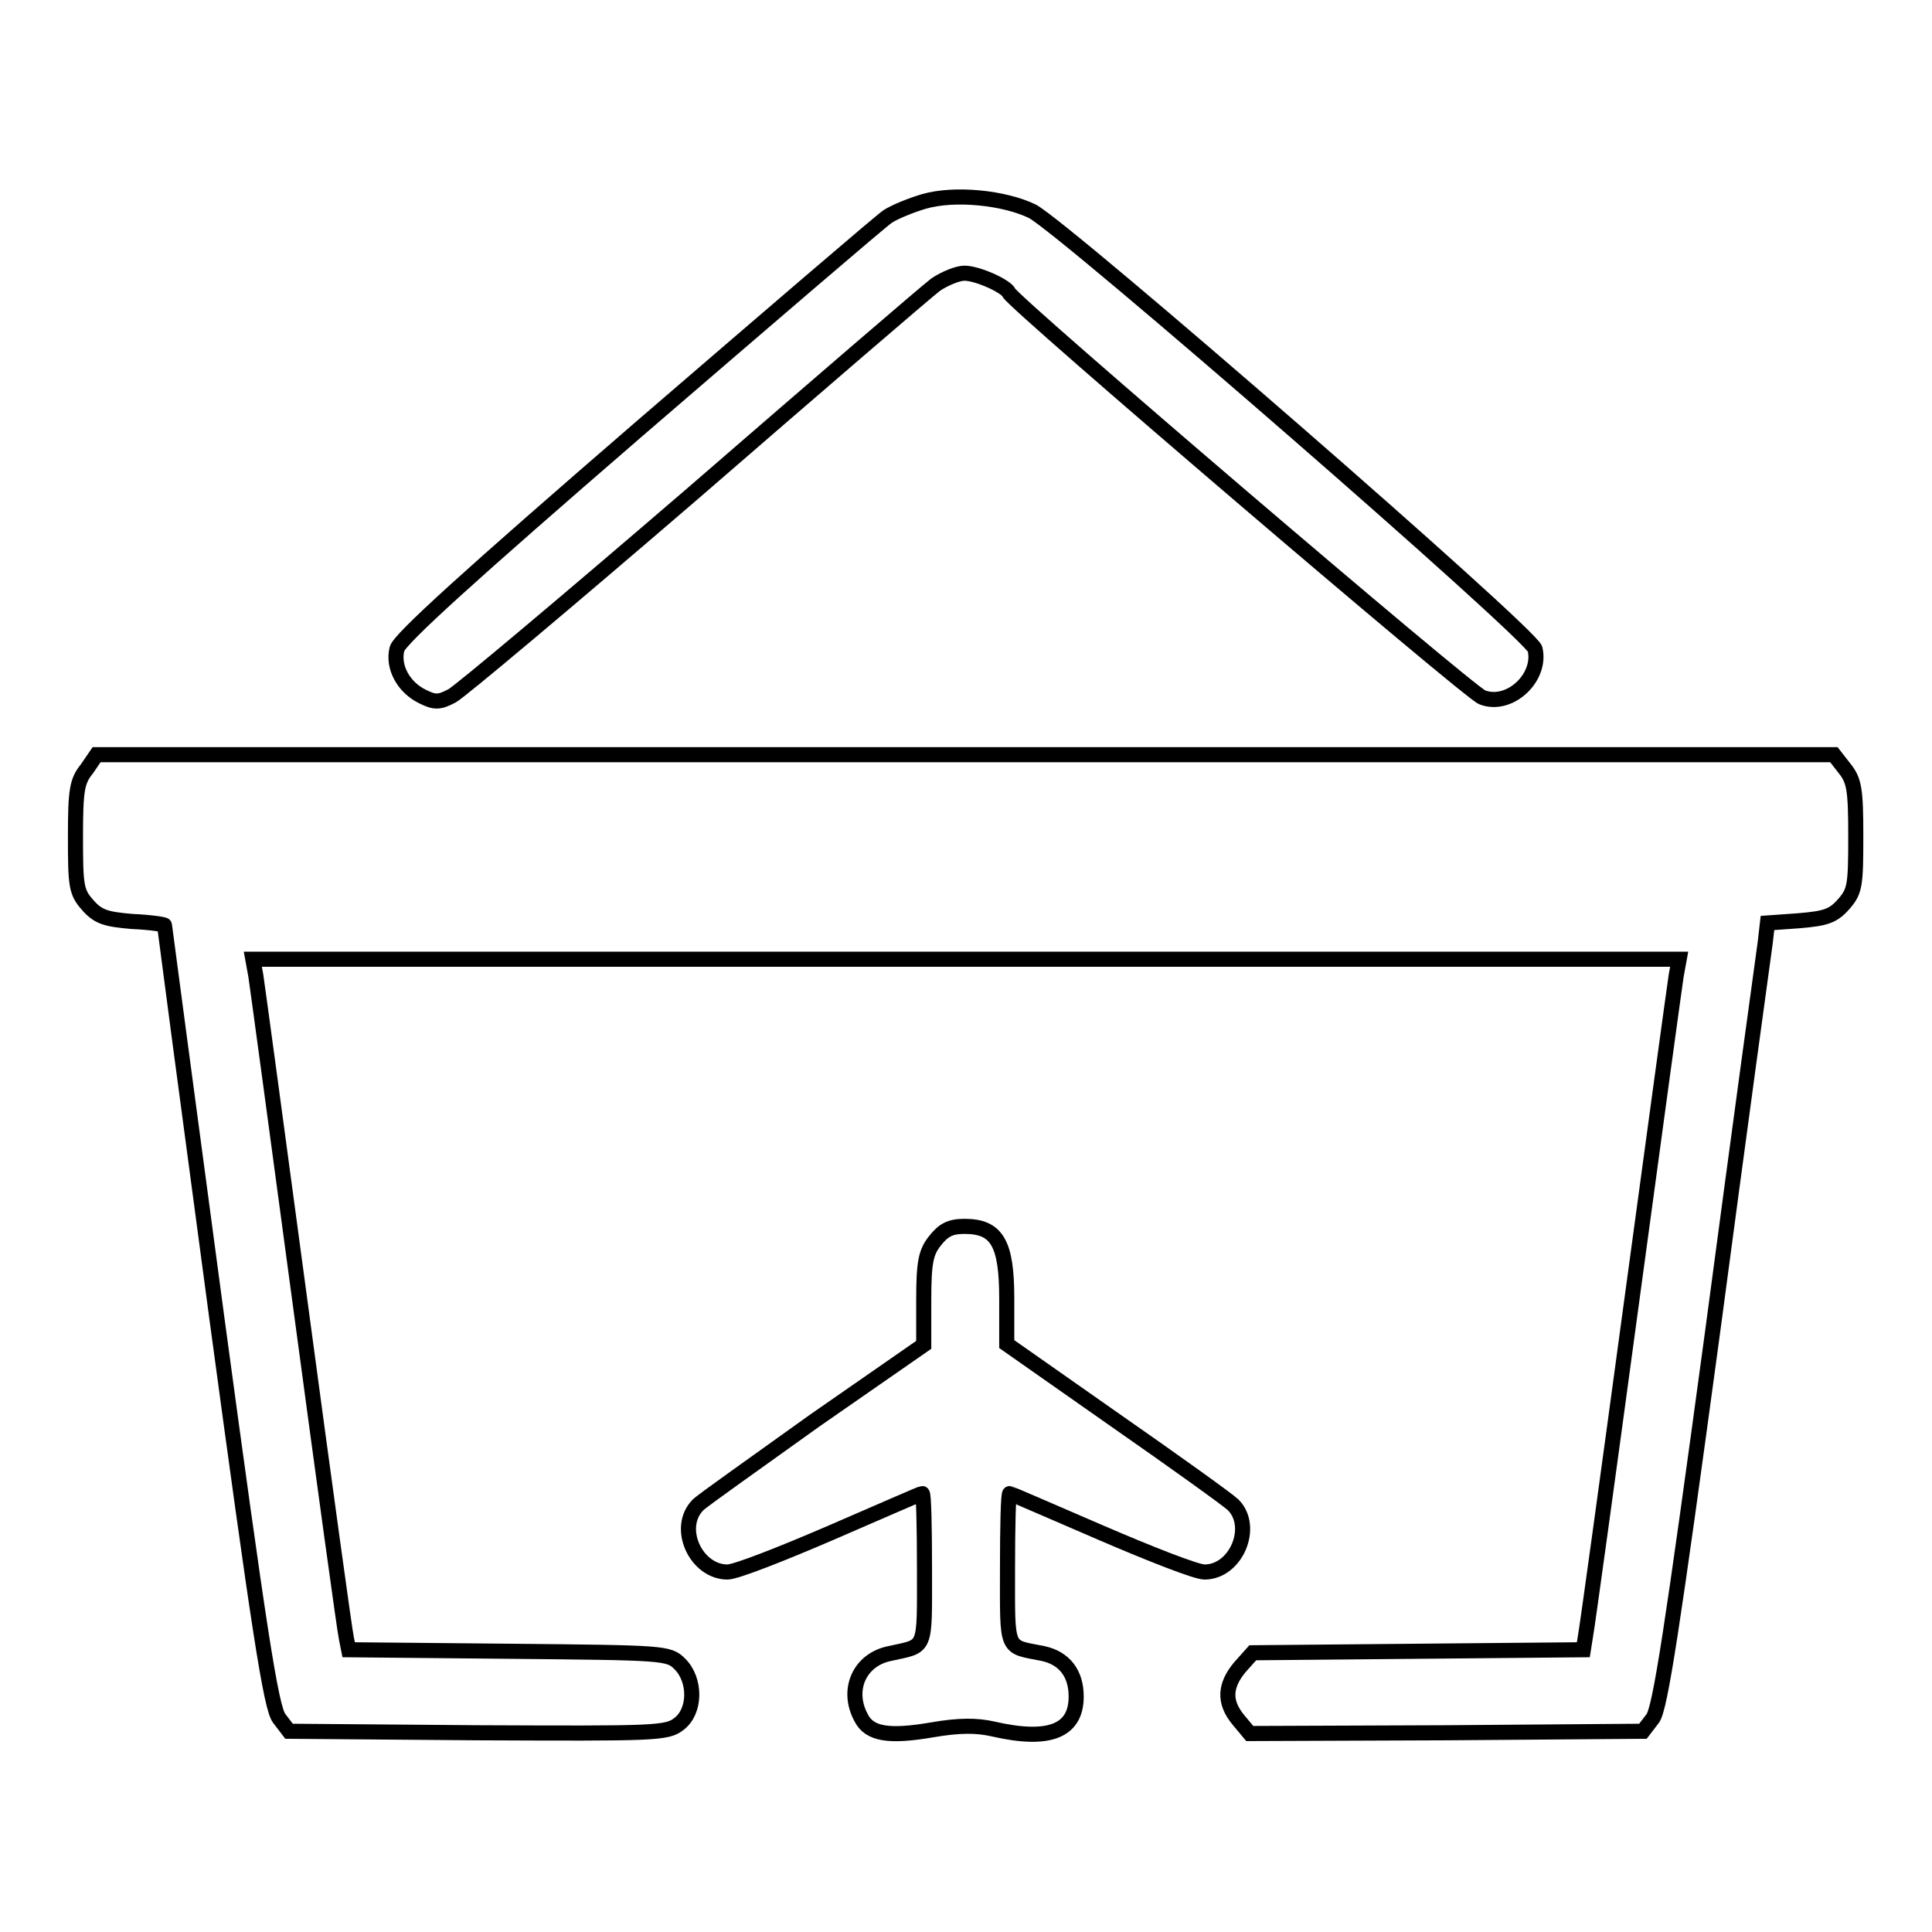 <?xml version="1.0" encoding="utf-8"?>
<!-- Svg Vector Icons : http://www.onlinewebfonts.com/icon -->
<!DOCTYPE svg PUBLIC "-//W3C//DTD SVG 1.1//EN" "http://www.w3.org/Graphics/SVG/1.1/DTD/svg11.dtd">
<svg version="1.1" xmlns="http://www.w3.org/2000/svg" xmlns:xlink="http://www.w3.org/1999/xlink" x="0px" y="0px" viewBox="0 0 256 256" enable-background="new 0 0 256 256" xml:space="preserve">
<g><g><g><path stroke-width="2" fill-opacity="0" stroke="#000000"  d="M122.4,26.7c-1.7,0.5-3.9,1.4-4.8,2c-0.9,0.6-15.8,13.4-33.1,28.3C62.3,76.2,52.9,84.7,52.6,86c-0.6,2.4,0.9,5.1,3.4,6.3c1.6,0.8,2.2,0.8,3.9-0.1c1.1-0.6,15.5-12.7,32-26.9C108.4,51,122.8,38.6,124,37.7c1.2-0.8,2.9-1.5,3.8-1.5c1.7,0,5.5,1.7,5.9,2.6c0.5,1.3,61,53,62.7,53.6c3.6,1.4,7.9-2.6,7-6.4c-0.6-2.1-62-55.5-66.6-58C133.1,26.2,126.5,25.5,122.4,26.7z"/><path stroke-width="2" fill-opacity="0" stroke="#000000"  d="M11.5,101.9c-1.3,1.6-1.5,2.8-1.5,9c0,6.5,0.1,7.3,1.6,9c1.4,1.6,2.4,1.9,5.9,2.2c2.4,0.1,4.3,0.4,4.3,0.5c0,0.1,3.1,23.5,6.9,51.8c5.6,41.4,7.2,51.9,8.3,53.3l1.3,1.7l25,0.2c23.6,0.1,25.1,0.1,26.7-1.2c2.2-1.7,2.2-5.8,0.1-7.9c-1.5-1.5-1.9-1.5-22.7-1.7l-21.2-0.2l-0.3-1.5c-0.2-0.8-2.9-20.4-6-43.5c-3.1-23.1-5.8-43-6-44.3l-0.4-2.2H128h94.5l-0.4,2.2c-0.2,1.3-2.9,21-6,43.9c-3.1,22.9-5.8,42.5-6,43.5l-0.3,1.9l-21.9,0.2l-21.9,0.2l-1.7,1.9c-2,2.4-2.2,4.6-0.2,7l1.5,1.8l26-0.1l26.1-0.2l1.3-1.7c1-1.4,2.6-11.9,7.9-51c3.6-27.1,6.8-50.4,7-51.8l0.3-2.6l4.2-0.3c3.5-0.3,4.5-0.6,5.9-2.2c1.5-1.7,1.6-2.5,1.6-9c0-6.2-0.2-7.4-1.5-9l-1.4-1.8H128H12.8L11.5,101.9z"/><path stroke-width="2" fill-opacity="0" stroke="#000000"  d="M123.9,164.4c-1.2,1.5-1.5,2.8-1.5,7.8v6L108,188.2c-7.8,5.6-14.9,10.6-15.5,11.2c-3,3-0.3,8.9,3.9,8.9c1.1,0,7.2-2.4,13.7-5.2c6.5-2.8,11.9-5.2,12.1-5.2c0.2,0,0.3,4.5,0.3,10c0,11,0.3,10.1-4.6,11.2c-4,0.8-5.8,4.8-3.8,8.5c1.1,2.2,3.7,2.6,9.5,1.6c3.5-0.6,5.8-0.6,8-0.1c7.4,1.7,11,0.3,11-4.3c0-3.1-1.6-5.1-4.4-5.7c-5-1-4.7-0.1-4.7-11.2c0-5.5,0.1-10,0.3-10c0.1,0,5.6,2.4,12.1,5.2c6.5,2.8,12.6,5.2,13.7,5.2c4.2,0,6.7-6,3.8-8.9c-0.6-0.6-7.7-5.7-15.6-11.2l-14.4-10.1v-6c0-7.4-1.3-9.6-5.6-9.6C125.9,162.5,125,163,123.9,164.4z"/></g></g></g>
</svg>
